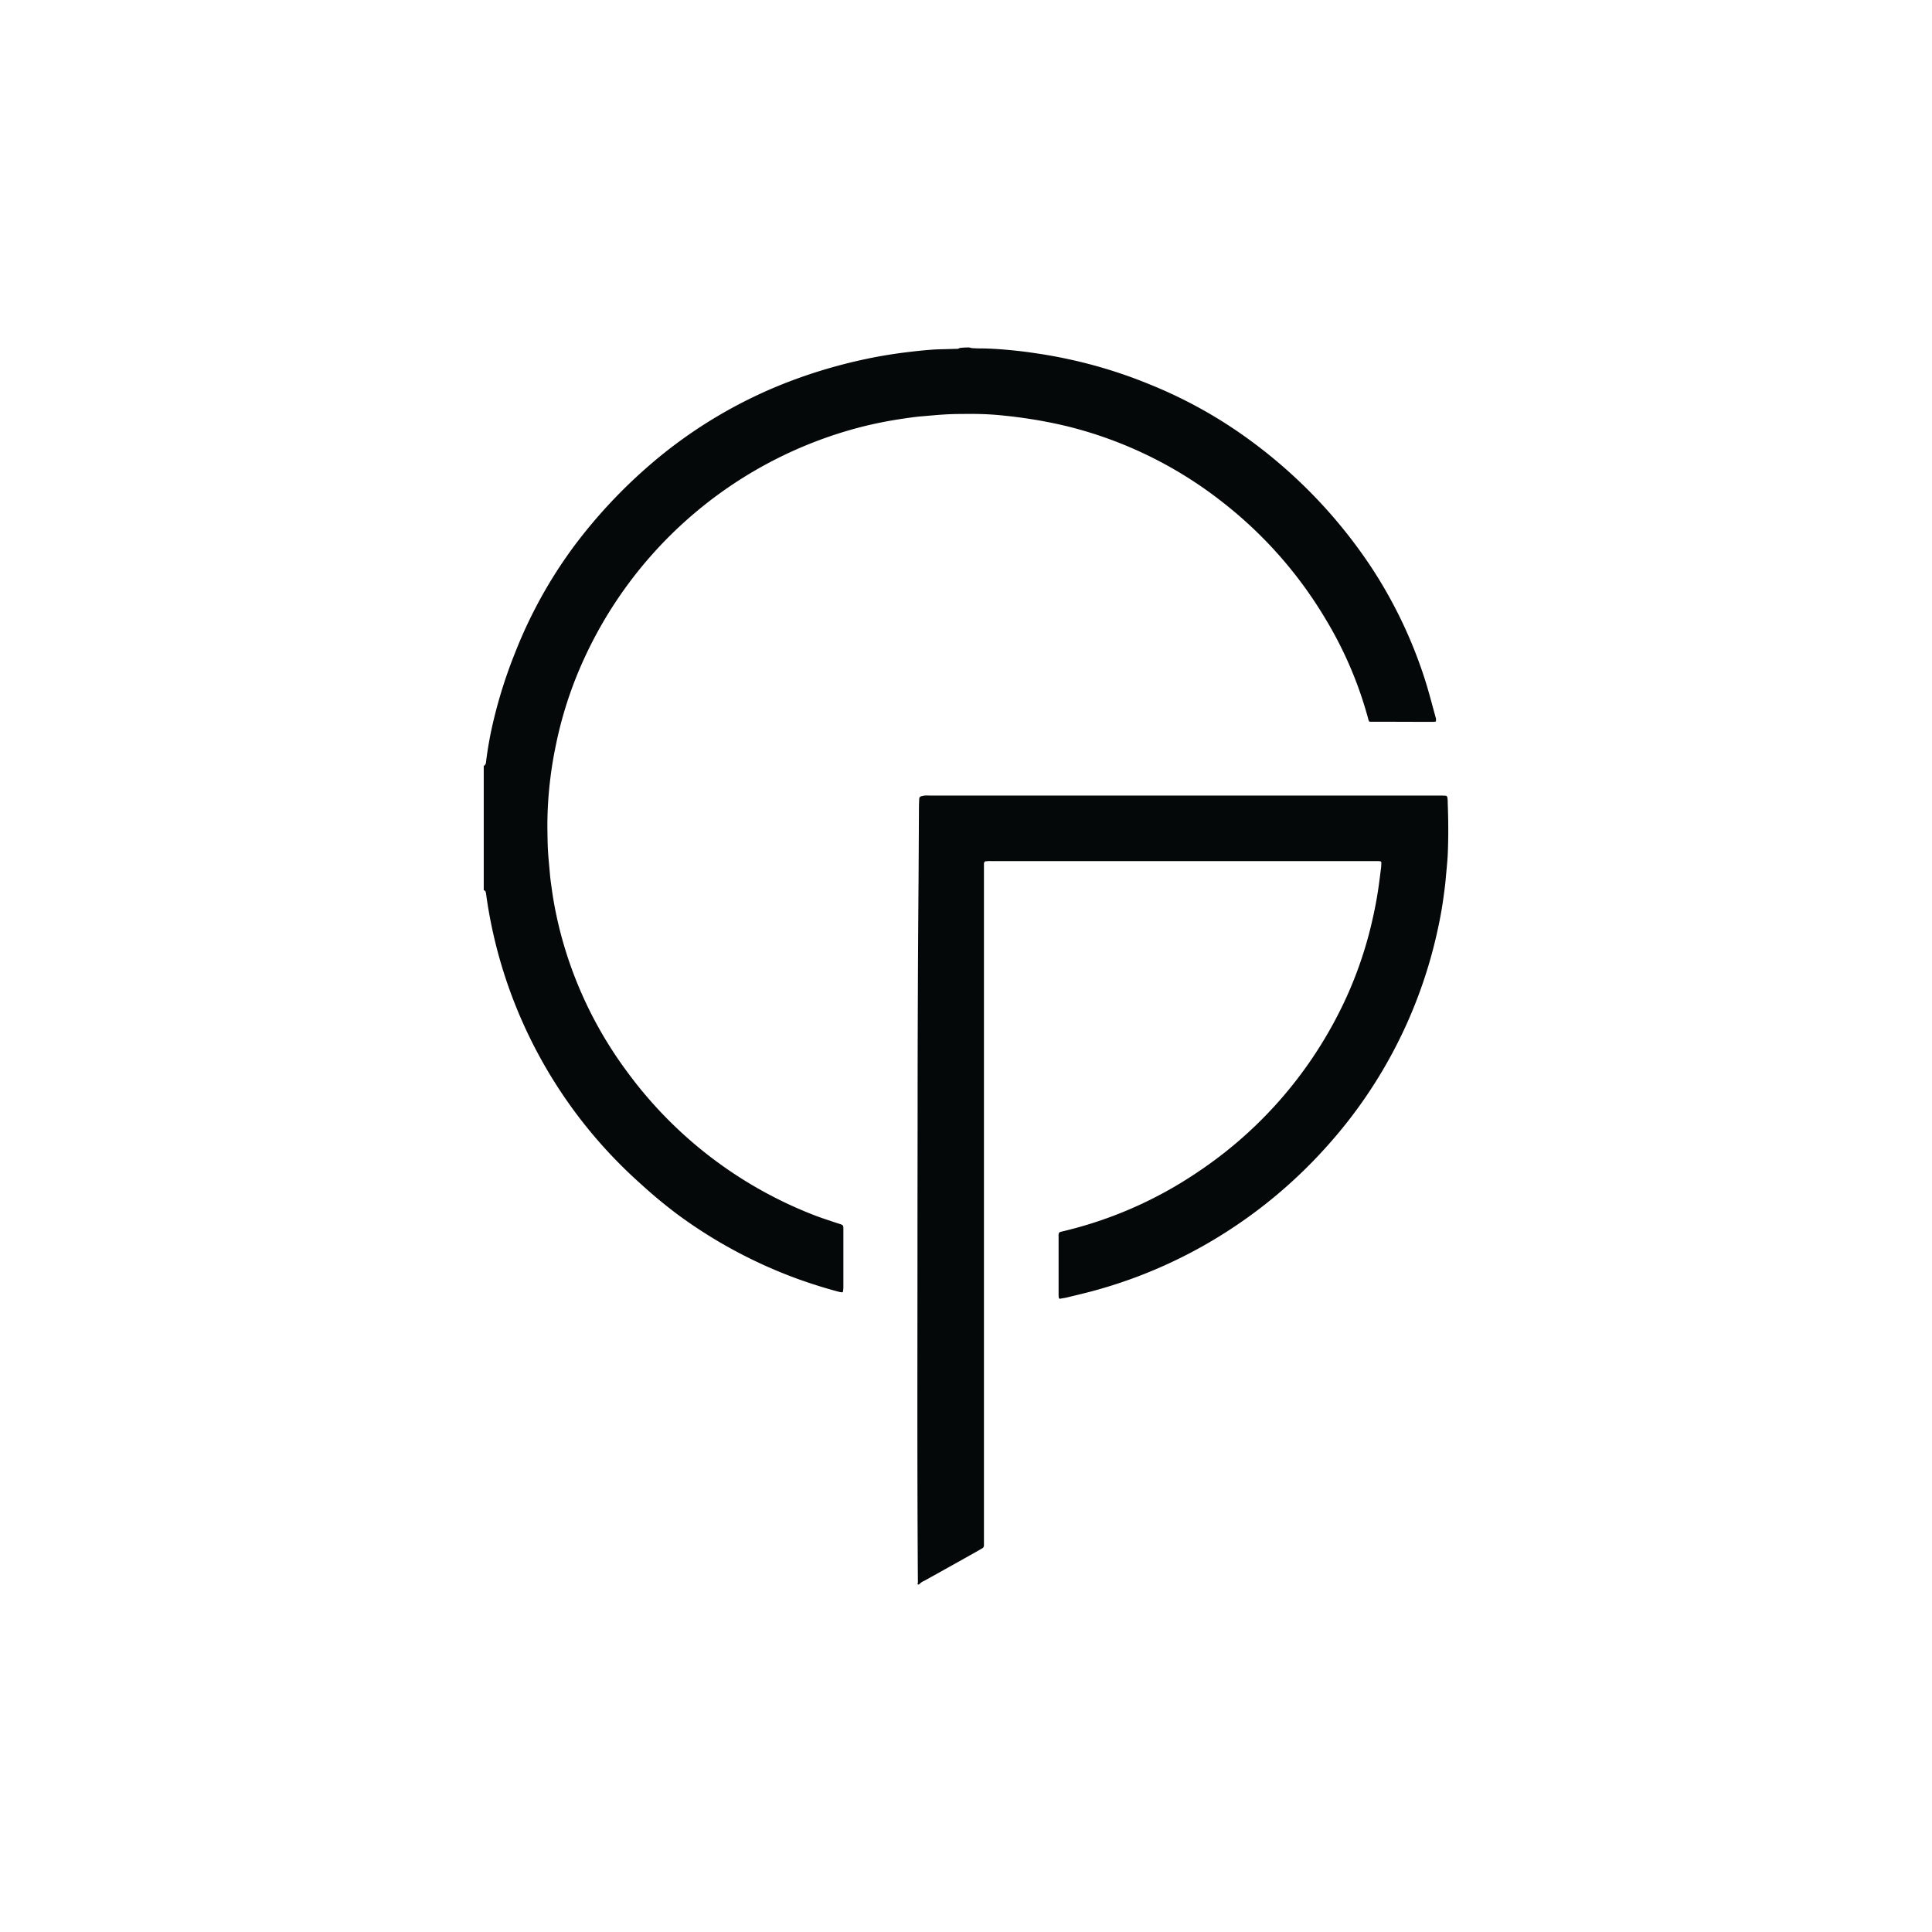 <svg id="Layer_1" data-name="Layer 1" xmlns="http://www.w3.org/2000/svg" viewBox="0 0 300 300"><title>PBL_4</title><path d="M150.54,53.956a1.636,1.636,0,0,0,.458.104c.333.021.687.042,1.04.042,1.561,0,3.121.104,4.682.25,1.373.125,2.726.291,4.099.499,1.727.25,3.454.562,5.16.936a73.949,73.949,0,0,1,12.776,3.995,71.438,71.438,0,0,1,15.647,8.801,77.388,77.388,0,0,1,18.518,19.475,71.328,71.328,0,0,1,8.281,17.27c.666,2.06,1.186,4.141,1.769,6.221a1.841,1.841,0,0,1,0,.479,3.485,3.485,0,0,1-.374.062c-3.288,0-6.575-.021-9.842-.021-.062,0-.104-.041-.187-.083a2.049,2.049,0,0,1-.104-.333,60.383,60.383,0,0,0-6.637-15.543,65.332,65.332,0,0,0-15.897-18.061A63.799,63.799,0,0,0,166.686,66.44c-1.893-.499-3.828-.895-5.763-1.228-1.644-.271-3.267-.499-4.931-.666a45.792,45.792,0,0,0-5.347-.271c-1.186,0-2.372,0-3.558.062-1.248.062-2.497.187-3.745.291-1.124.083-2.226.25-3.35.416q-3.152.468-6.242,1.248a65.209,65.209,0,0,0-44.277,38.847,61.423,61.423,0,0,0-3.142,10.487c-.354,1.685-.645,3.371-.853,5.077a59.717,59.717,0,0,0-.479,7.948c.021,1.103.021,2.185.083,3.288.062,1.186.187,2.372.291,3.558.083,1.061.25,2.102.395,3.163a60.436,60.436,0,0,0,1.81,8.136,62.647,62.647,0,0,0,9.675,19.454,65.218,65.218,0,0,0,29.088,22.409c1.228.479,2.476.874,3.724,1.29.957.312.895.208.895,1.228v8.635a4.512,4.512,0,0,1-.062.749c0,.042-.083.104-.125.104a1.734,1.734,0,0,1-.458-.062c-2.143-.562-4.265-1.228-6.346-1.977a74.261,74.261,0,0,1-18.622-9.946,75.872,75.872,0,0,1-5.992-4.973,73.694,73.694,0,0,1-22.596-37.994c-.541-2.31-.978-4.64-1.29-6.991-.021-.083-.042-.187-.062-.27a.345.345,0,0,0-.291-.208V118.936a.707.707,0,0,0,.354-.624,58.234,58.234,0,0,1,1.061-5.992,74.52,74.52,0,0,1,3.454-10.965A71.992,71.992,0,0,1,89.055,84.917a79.927,79.927,0,0,1,11.86-12.734A73.004,73.004,0,0,1,122.95,59.096a79.226,79.226,0,0,1,11.319-3.308c1.519-.333,3.059-.603,4.598-.832,1.082-.166,2.164-.291,3.246-.416,1.394-.146,2.788-.291,4.203-.312l2.247-.062a.638.638,0,0,0,.437-.125,9.814,9.814,0,0,1,1.54-.083Z" fill="#040808"/><path d="M142.466,246.026a1.71,1.71,0,0,0,.062-.645c-.125-17.936-.062-35.872-.062-53.828,0-7.095.021-14.19.021-21.286,0-5.618.021-11.257.042-16.875.021-5.618.062-11.194.104-16.791.021-3.725.042-7.449.062-11.153,0-.478.021-.936.042-1.415a.416.416,0,0,1,.333-.395c.187-.042.374-.083.541-.104.271-.021.562,0,.853,0H223.738c.25,0,.499.021.749.021a.31.31,0,0,1,.25.25,1.238,1.238,0,0,1,.042.271,5.124,5.124,0,0,1,.021.562c.104,2.726.125,5.431,0,8.156-.063,1.144-.188,2.31-.291,3.454-.083,1.061-.229,2.101-.374,3.163-.25,1.852-.604,3.703-1.02,5.535a73.408,73.408,0,0,1-16.937,32.896,75.484,75.484,0,0,1-20.807,16.417,74.132,74.132,0,0,1-16.188,6.346c-1.207.312-2.434.603-3.641.895-.312.062-.624.104-.916.166a.187.187,0,0,1-.208-.146,3.371,3.371,0,0,1-.041-.458V191.969a.962.962,0,0,1,.083-.541c.083-.125.208-.125.312-.167a63.466,63.466,0,0,0,21.265-9.301,64.958,64.958,0,0,0,21.057-23.138,61.773,61.773,0,0,0,6.034-16.084c.437-1.914.791-3.849,1.04-5.805.104-.749.187-1.477.291-2.226.021-.249.021-.499.041-.749a.232.232,0,0,0-.021-.092.236.236,0,0,0-.229-.137c-.083,0-.188-.021-.271-.021H153.848a5.56,5.56,0,0,0-.833.042c-.062,0-.146.104-.187.166a.625.625,0,0,0-.041.271v105.783a.517.517,0,0,1-.271.458c-.333.187-.645.374-.978.562-2.663,1.498-5.347,2.996-8.011,4.473a2.32,2.32,0,0,0-.833.583A1.017,1.017,0,0,0,142.466,246.026Z" fill="#040808"/></svg>